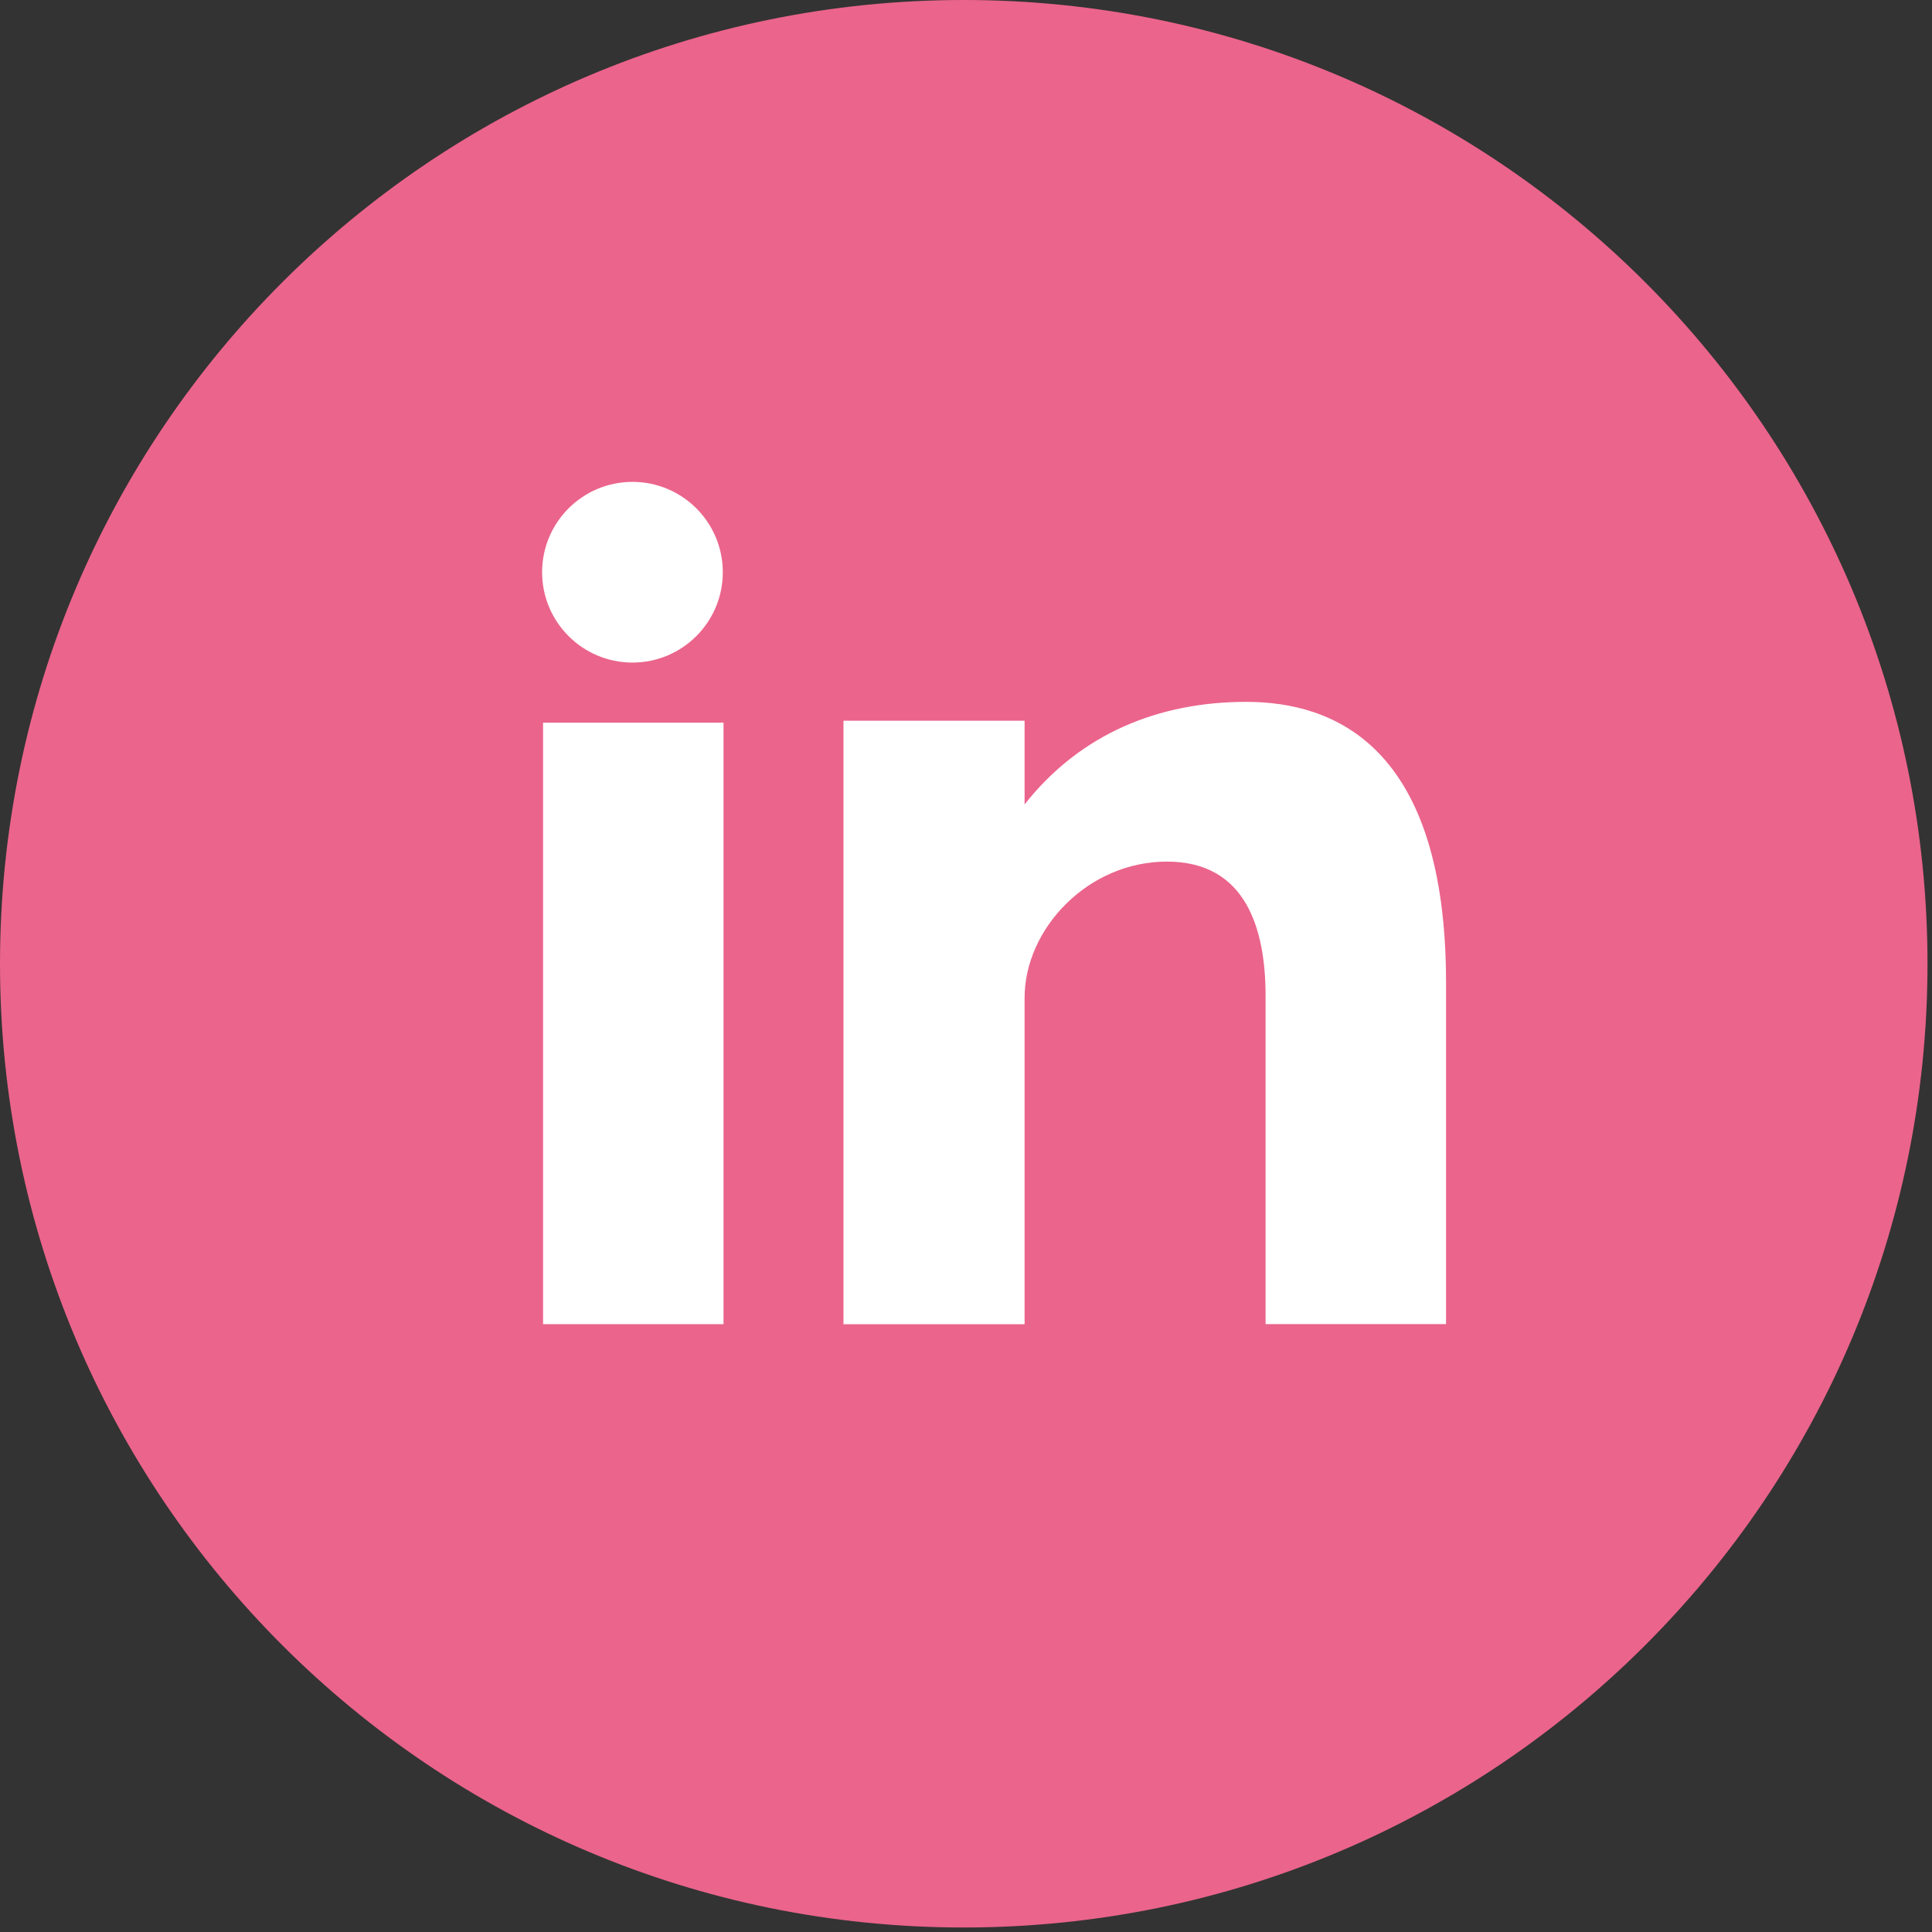 <svg width="292" height="292" viewBox="0 0 292 292" fill="none" xmlns="http://www.w3.org/2000/svg">
<rect x="0" y="0" width="292" height="292" fill="#333333" stroke="none"/>
<g clip-path="url(#clip0)">
<path d="M145.659 0C226.109 0 291.319 65.219 291.319 145.66C291.319 226.101 226.109 291.319 145.659 291.319C65.209 291.319 0 226.1 0 145.66C0 65.22 65.21 0 145.659 0Z" fill="#EB648C"/>
<path d="M82.079 200.136H109.354V109.226H82.079V200.136ZM188.338 106.077C175.101 106.077 163.257 110.911 154.855 121.581V108.927H127.48V200.137H154.855V150.813C154.855 140.389 164.405 130.22 176.367 130.22C188.329 130.22 191.279 140.389 191.279 150.558V200.128H218.554V148.528C218.553 112.686 201.584 106.077 188.338 106.077ZM95.589 100.141C103.127 100.141 109.245 94.023 109.245 86.485C109.245 78.947 103.127 72.83 95.589 72.83C88.051 72.83 81.933 78.948 81.933 86.486C81.933 94.024 88.051 100.141 95.589 100.141Z" fill="white"/>
</g>
<defs>
<clipPath id="clip0">
<rect width="291.319" height="291.319" fill="white"/>
</clipPath>
</defs>
</svg>
